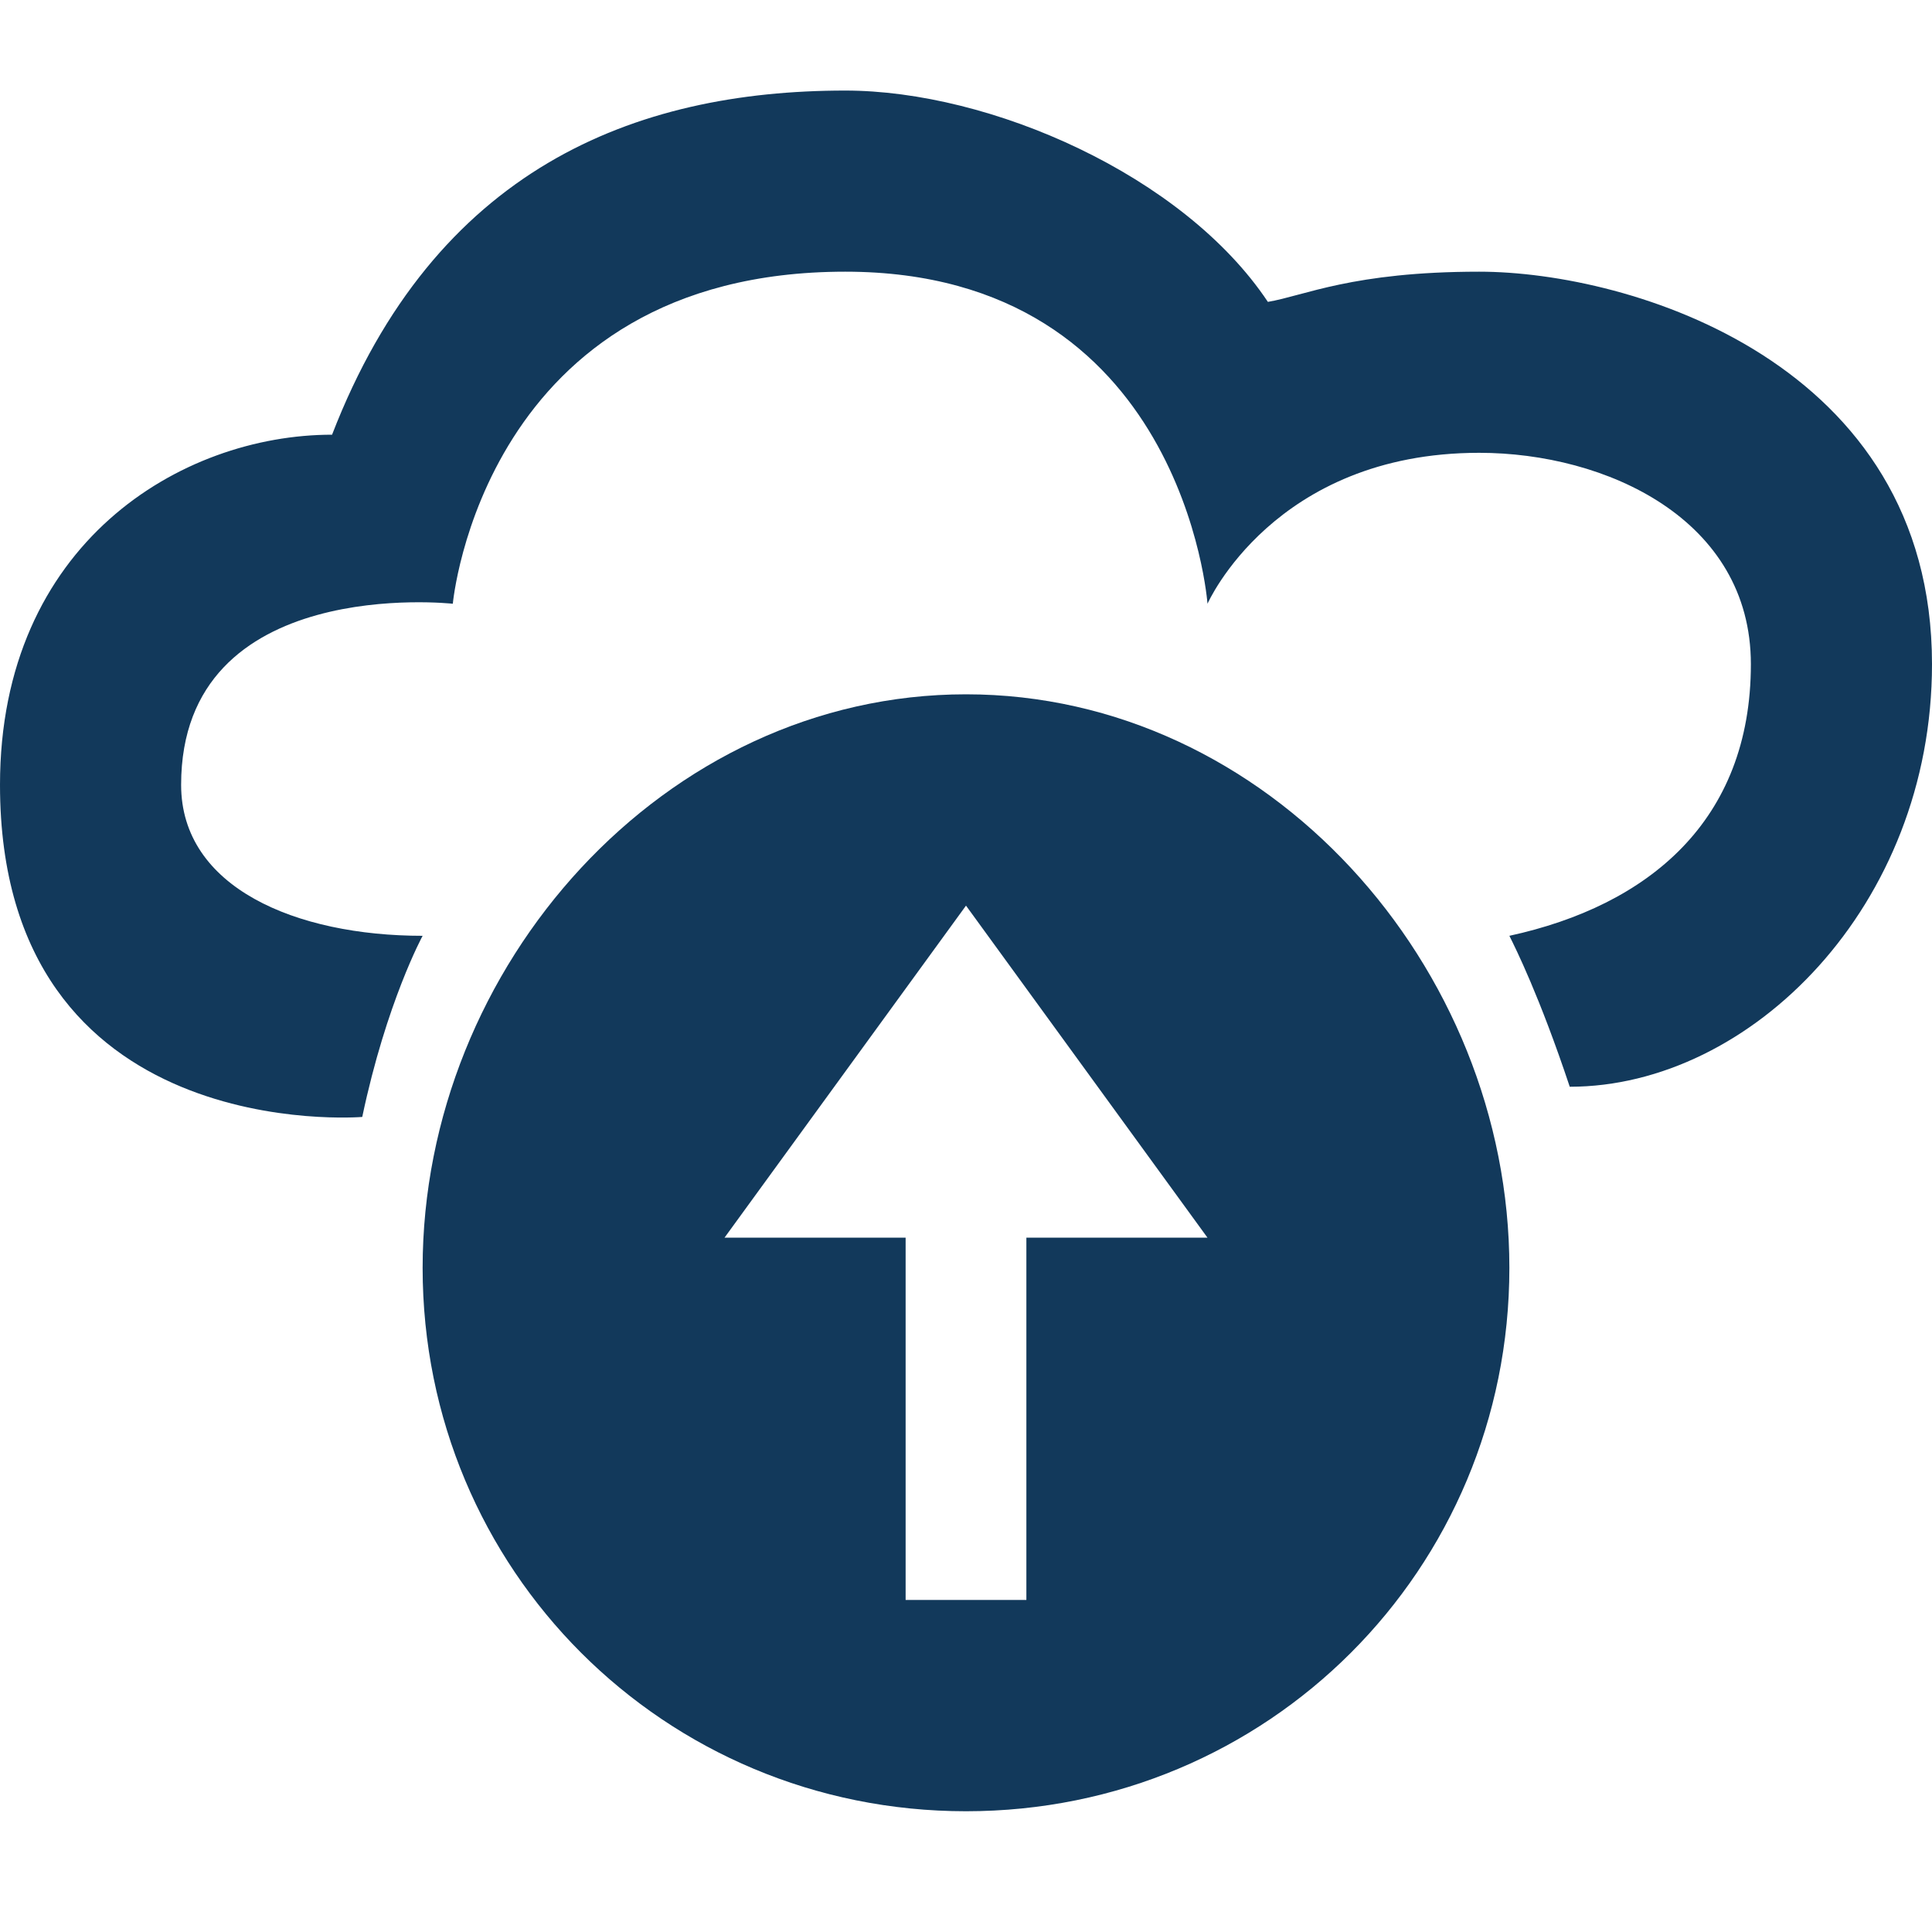 <svg xmlns="http://www.w3.org/2000/svg" id="Layer_1" viewBox="0 0 32 32" width="32" height="32"><style>.st0{display:none}.st1{display:inline;fill:#12395b}.st2{fill:#fff}.st2,.st3{display:inline}.st4{fill:#12395b}.st5{fill:#fff}.st6{display:inline;fill:#12395b;stroke:#fff;stroke-miterlimit:10}</style><g class="st0"><path d="M-108.2-14.2h-11.9c-1.6 0-2.7 1.1-2.7 2.7v23.8c0 1.6 1.1 2.7 2.7 2.7h11.9c1.6 0 2.7-1.1 2.7-2.7v-23.8c0-1.6-1.1-2.7-2.7-2.7zm-9.2 1.1h6.5v1.1h-6.5v-1.1zm10.8 24.9h-15.2V-11h15.2v22.8z" class="st1"/><path d="M-115.8 12.9h2.2V14h-2.2v-1.1z" class="st2"/><g class="st3"><path d="M-107.4 8.6c-.8-.4-7.3-3.8-7.3-7.5v-6.7l.4-.1c.1-.1 4.3-2.2 7.3-2.2 2.1 0 5.3 1.3 7 1.9l.6.3V1c0 3.8-6.5 7.1-7.3 7.5l-.3.1h-.4z" class="st4"/><path d="M-107.1-7.3c2.1 0 5.4 1.4 6.9 2.1V1c0 3.5-6.9 6.9-6.9 6.9S-114 4.4-114 1v-6.2s4.2-2.1 6.9-2.1m0-1.2c-3 0-7.3 2.1-7.5 2.2l-.8.4v7c0 4.1 6.9 7.7 7.7 8l.5.3.5-.3c.8-.4 7.7-3.9 7.7-8v-7.2l-.8-.4-.2-.1c-1.5-.7-4.8-1.9-7.1-1.9z" class="st5"/></g><path d="M-103.5-4.4l-1.7 1.7-3.1 3.1-1.7-1.7-1 1 2.7 2.7 3.2-3 2.7-2.7-1.1-1.1z" class="st2"/></g><g class="st0"><path d="M-11.7.2h-13.7c-3.6 0-6.5 2.9-6.5 6.5s2.9 6.5 6.5 6.5h13.7c3.6 0 6.5-2.9 6.5-6.5S-8.1.2-11.7.2z" class="st1"/><g class="st3"><path d="M-28.1 4.3h3.7v1h-2.7v1h2.3v1h-2.3v1.9h-1.1l.1-4.9zm4.9 0h2.2c.6 0 1.1.2 1.4.5s.4.7.4 1.1c0 .8-.4 1.3-1.1 1.5l1.2 1.8h-1.3l-1.1-1.6h-.8v1.6h-1.1V4.3h.2zm2.1 2.4c.5 0 .8-.3.8-.7 0-.5-.3-.7-.8-.7h-1.1v1.4h1.1zm3.2-2.4h3.7v1h-2.6v1h2.3v1h-2.3v1h2.7v1h-3.7l-.1-5zm5.1 0h3.7v1h-2.6v1h2.3v1h-2.3v1H-9v1h-3.8v-5z" class="st5"/></g><path d="M-31.7 2.6c.6-.9 1.3-1.6 2.2-2.2-1-.4-1.7-1.3-1.7-2.4 0-2.1 2-2.8 3.4-2.8h.8s.8-5.6 6.3-5.6c5.6 0 6.3 5.6 6.3 5.6s.8-2.8 4.2-2.8C-8.1-7.6-6-5.8-6-3.4c0 1.8-.9 3-2 3.6.8.4 1.4 1 2 1.7C-4.3.7-3.2-1.3-3.2-3.7c0-3.2-3.5-6.7-7-6.7-2.1 0-2.9.6-3.5.7-1.4-2.1-4.6-3.5-7-3.5-3.5 0-7.1 2.2-8.4 5.6-.8 0-4.9 1.4-4.9 5.6 0 1.8.9 3.5 2.3 4.6z" class="st1"/></g><g class="st0"><path d="M-63.8-14.2h-11.9c-1.6 0-2.7 1.1-2.7 2.7v23.8c0 1.6 1.1 2.7 2.7 2.7h11.9c1.6 0 2.7-1.1 2.7-2.7v-23.8c.1-1.6-1.1-2.7-2.7-2.7zm-9.2 1.1h6.5v1.1H-73v-1.1zm10.8 24.9h-15.2V-11h15.2v22.8z" class="st1"/><path d="M-71.4 12.9h2.1V14h-2.2l.1-1.1z" class="st2"/><g class="st3"><path d="M-65.4 2c-.7-1.2-1.1-2.4-1.1-3.6v-.3c0-3.5 2.9-6.4 6.4-6.4s6.4 2.9 6.4 6.4v.3c0 1.2-.4 2.4-1.1 3.5l-5.3 8.1-5.3-8zm5.3-5.7c-1.1 0-1.9.8-1.9 1.9s.8 1.9 1.9 1.9 1.9-.8 1.9-1.9-1.1-1.9-1.9-1.9z" class="st4"/><path d="M-60.1-7.5c3.2 0 5.7 2.5 5.7 5.7v.3c0 1.1-.4 2.3-.9 3.2L-60.1 9l-4.8-7.3c-.5-.9-.9-2.1-.9-3.2v-.3c-.1-3.1 2.4-5.7 5.7-5.7m0 8.3c1.5 0 2.5-1.2 2.5-2.5 0-1.5-1.2-2.5-2.5-2.5-1.5 0-2.5 1.2-2.5 2.5-.1 1.3.9 2.5 2.5 2.5m0-9.6c-3.9 0-7 3.2-7 7v.3c0 1.2.4 2.7 1.2 3.9l4.8 7.3 1.1 1.7 1.1-1.7 4.8-7.3c.8-1.3 1.2-2.7 1.2-3.9v-.3c-.1-3.9-3.4-7-7.2-7z" class="st5"/></g></g><g class="st0"><path d="M86 2.4h3.2c3.5 0 7-2.8 7-7 0-3.2-3.5-6.7-7-6.7-2.1 0-2.9.6-3.5.7-1.4-2.1-4.6-3.5-7-3.5-3.5 0-7.1 2.2-8.4 5.6-.8 0-4.9 1.4-4.9 5.6 0 2.8 2.2 5.6 4.9 5.6h7.1m3-.1h2.7M89.2 0H71.7c-2.1 0-3.5-1.1-3.5-2.8 0-2.1 2-2.8 3.4-2.8h.8s.8-5.6 6.3-5.6c5.6 0 6.3 5.6 6.3 5.6s.8-2.8 4.2-2.8c2.1 0 4.2 1.8 4.2 4.2 0 2.8-2.1 4.2-4.2 4.2z" class="st1"/><circle cx="80.8" cy="4.9" r="10.1" class="st6"/><path d="M79.9-.8h2v11.4h-2z" class="st2"/><path d="M75.1 4h11.4v2H75.1z" class="st2"/></g><g id="CLOUD_SPACE"><path d="M16 11.5c-5 0-9 4.5-9 9.5s4 9 9 9 9-4 9-9-4-9.5-9-9.5zm1 9v6h-2v-6h-3l4-5.5 4 5.5h-3z" class="st4"/><path d="M24.5 4.5c-2.1 0-2.9.4-3.5.5-1.4-2.1-4.6-3.5-7-3.5-3.5 0-6.8 1.3-8.5 5.7C3 7.2 0 9 0 13c0 6 6 5.5 6 5.5.4-1.9 1-3 1-3-2.1 0-4-.8-4-2.5 0-3.5 4.5-3 4.5-3S8 4.5 14 4.5c5.6 0 6 5.5 6 5.5s1.1-2.5 4.5-2.5c2.1 0 4.5 1.1 4.5 3.5 0 2.6-1.7 4-4 4.5.1.2.5 1 1 2.5 3 0 6-3 6-7 0-5-5-6.5-7.5-6.5z" class="st4"/></g></svg>